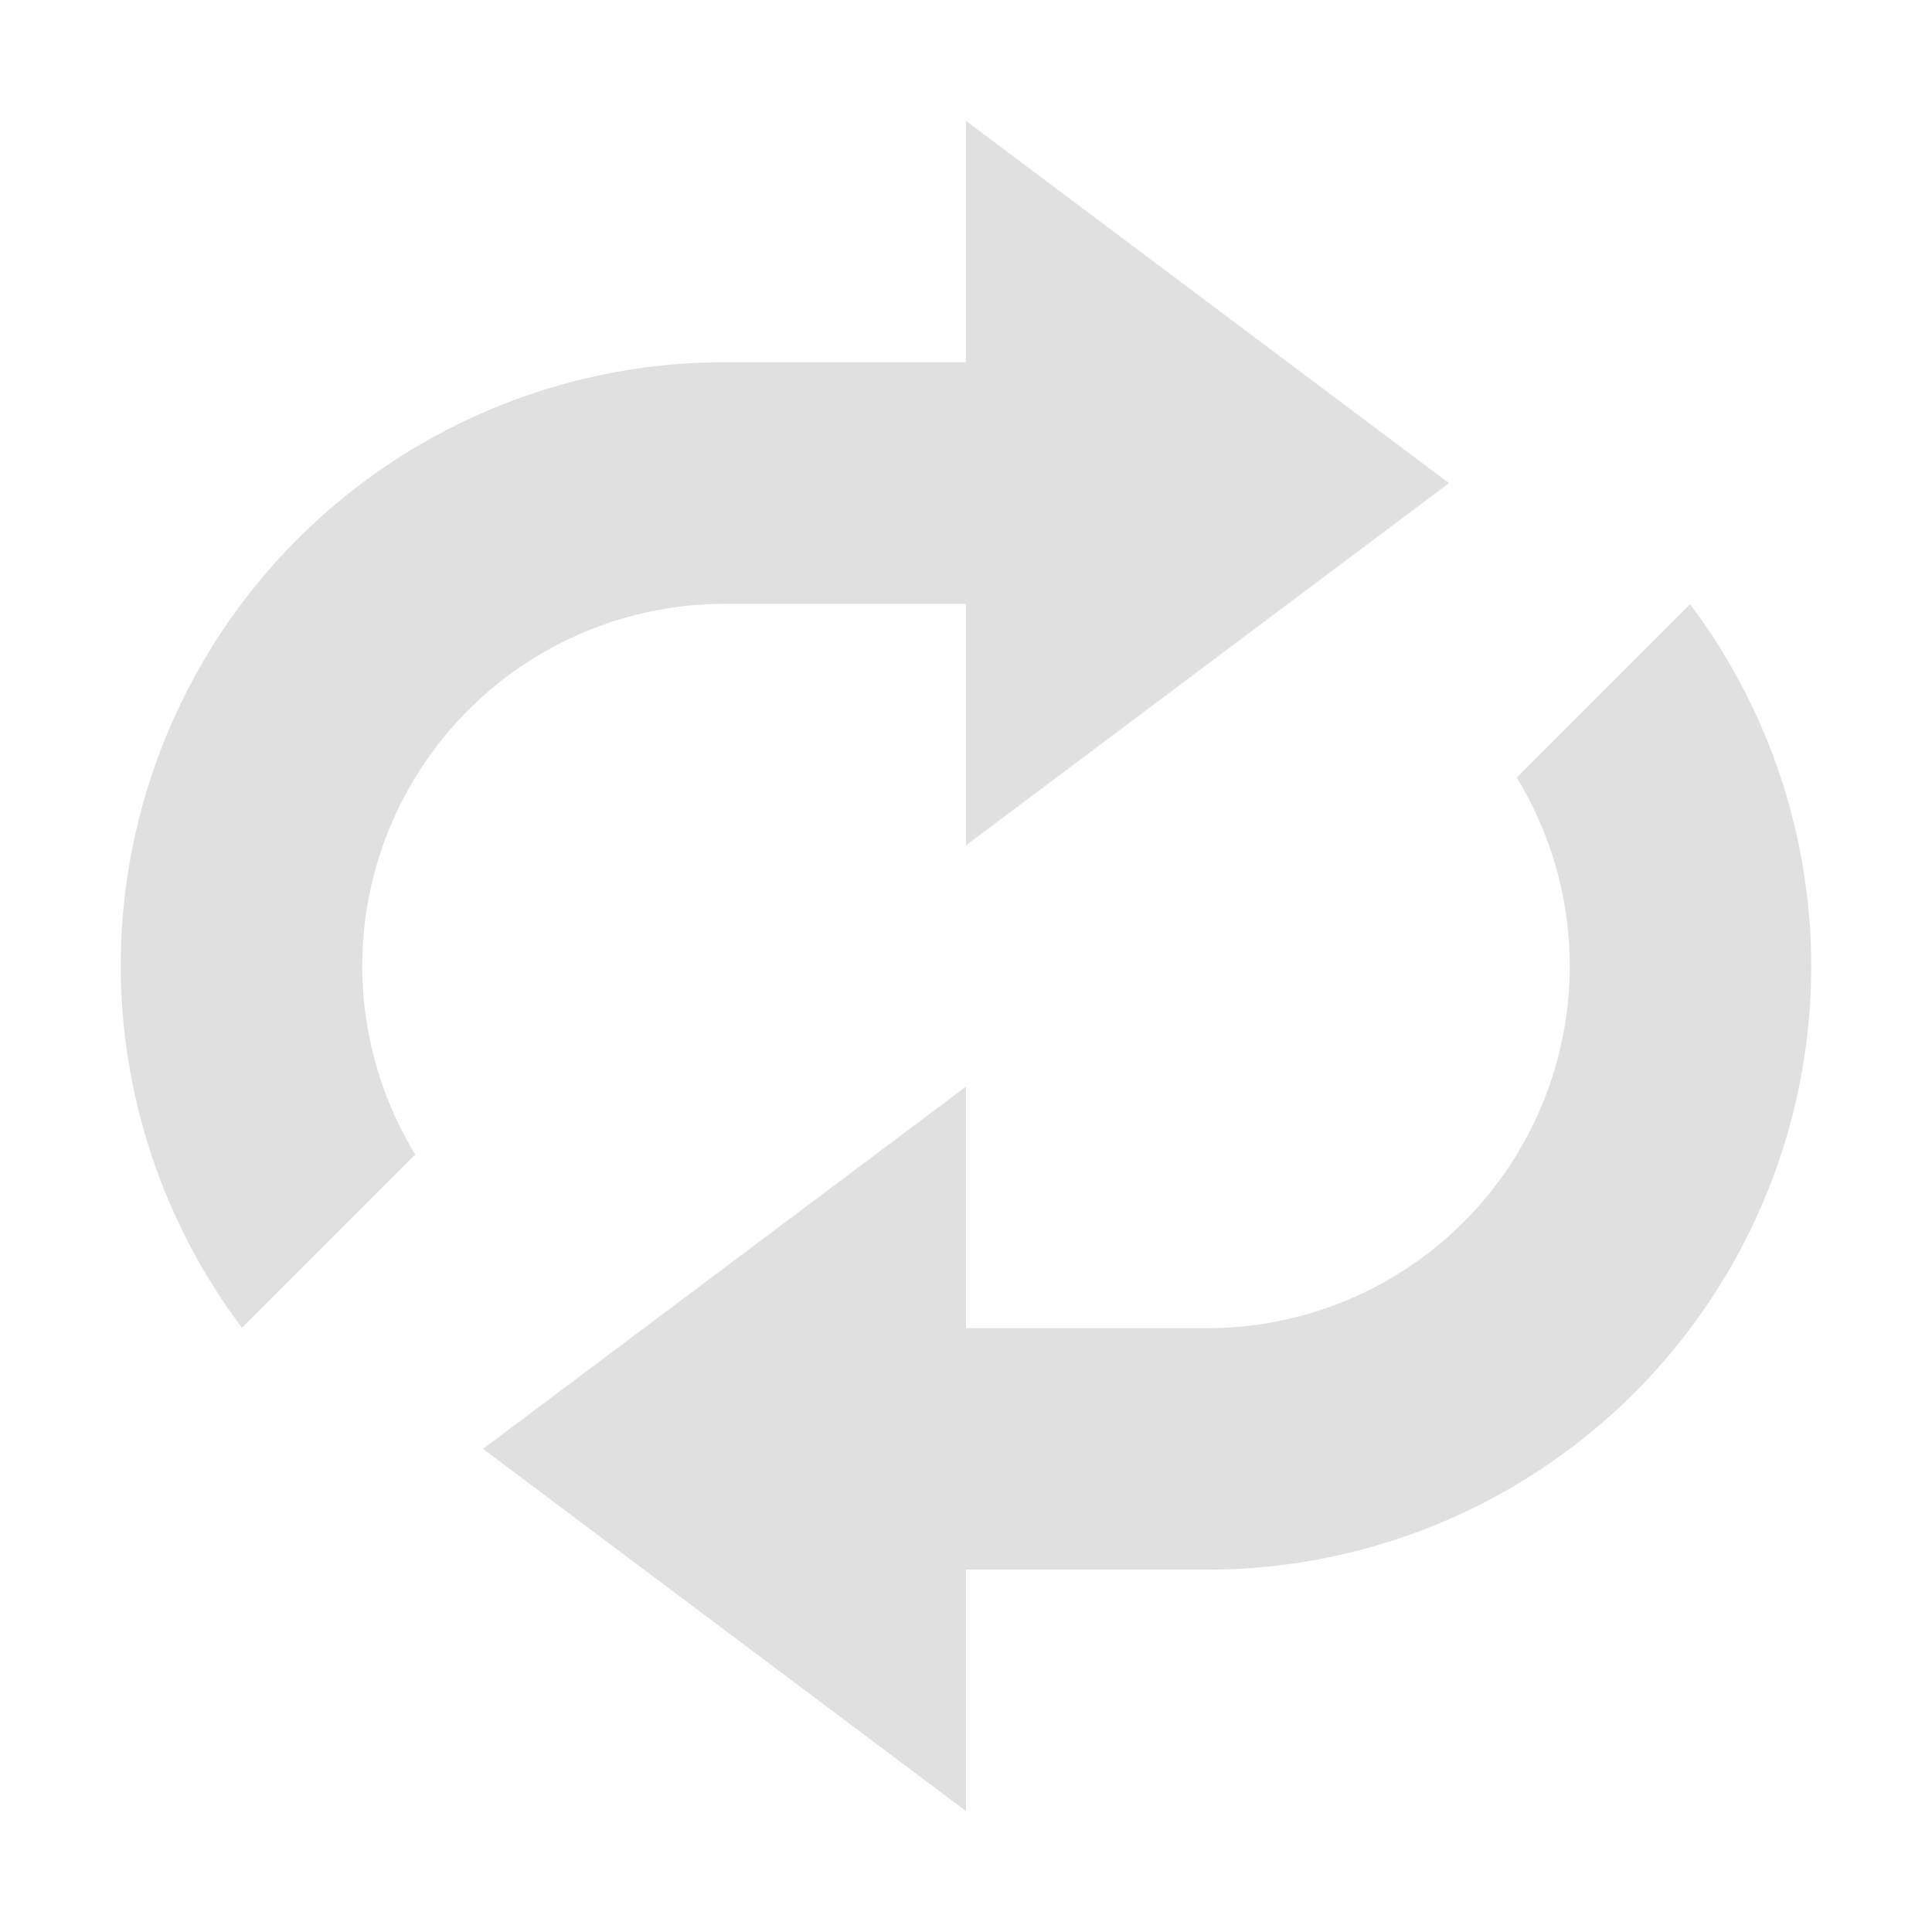 <svg height="16" viewBox="0 0 16 16" width="16" xmlns="http://www.w3.org/2000/svg"><path d="m8 1v2h-2a5 5 0 0 0 -5 5 5 5 0 0 0 1.004 2.996l1.435-1.435a3 3 0 0 1 -.439-1.56 3 3 0 0 1 3-3h2v2l2-1.5 2-1.5-2-1.5-2-1.5zm5.996 4.004-1.435 1.435a3 3 0 0 1 .439 1.56 3 3 0 0 1 -3 3h-2v-2l-2 1.5-2 1.5 2 1.5 2 1.5v-2h2a5 5 0 0 0 5-5 5 5 0 0 0 -1.004-2.996z" fill="#e0e0e0"/></svg>
